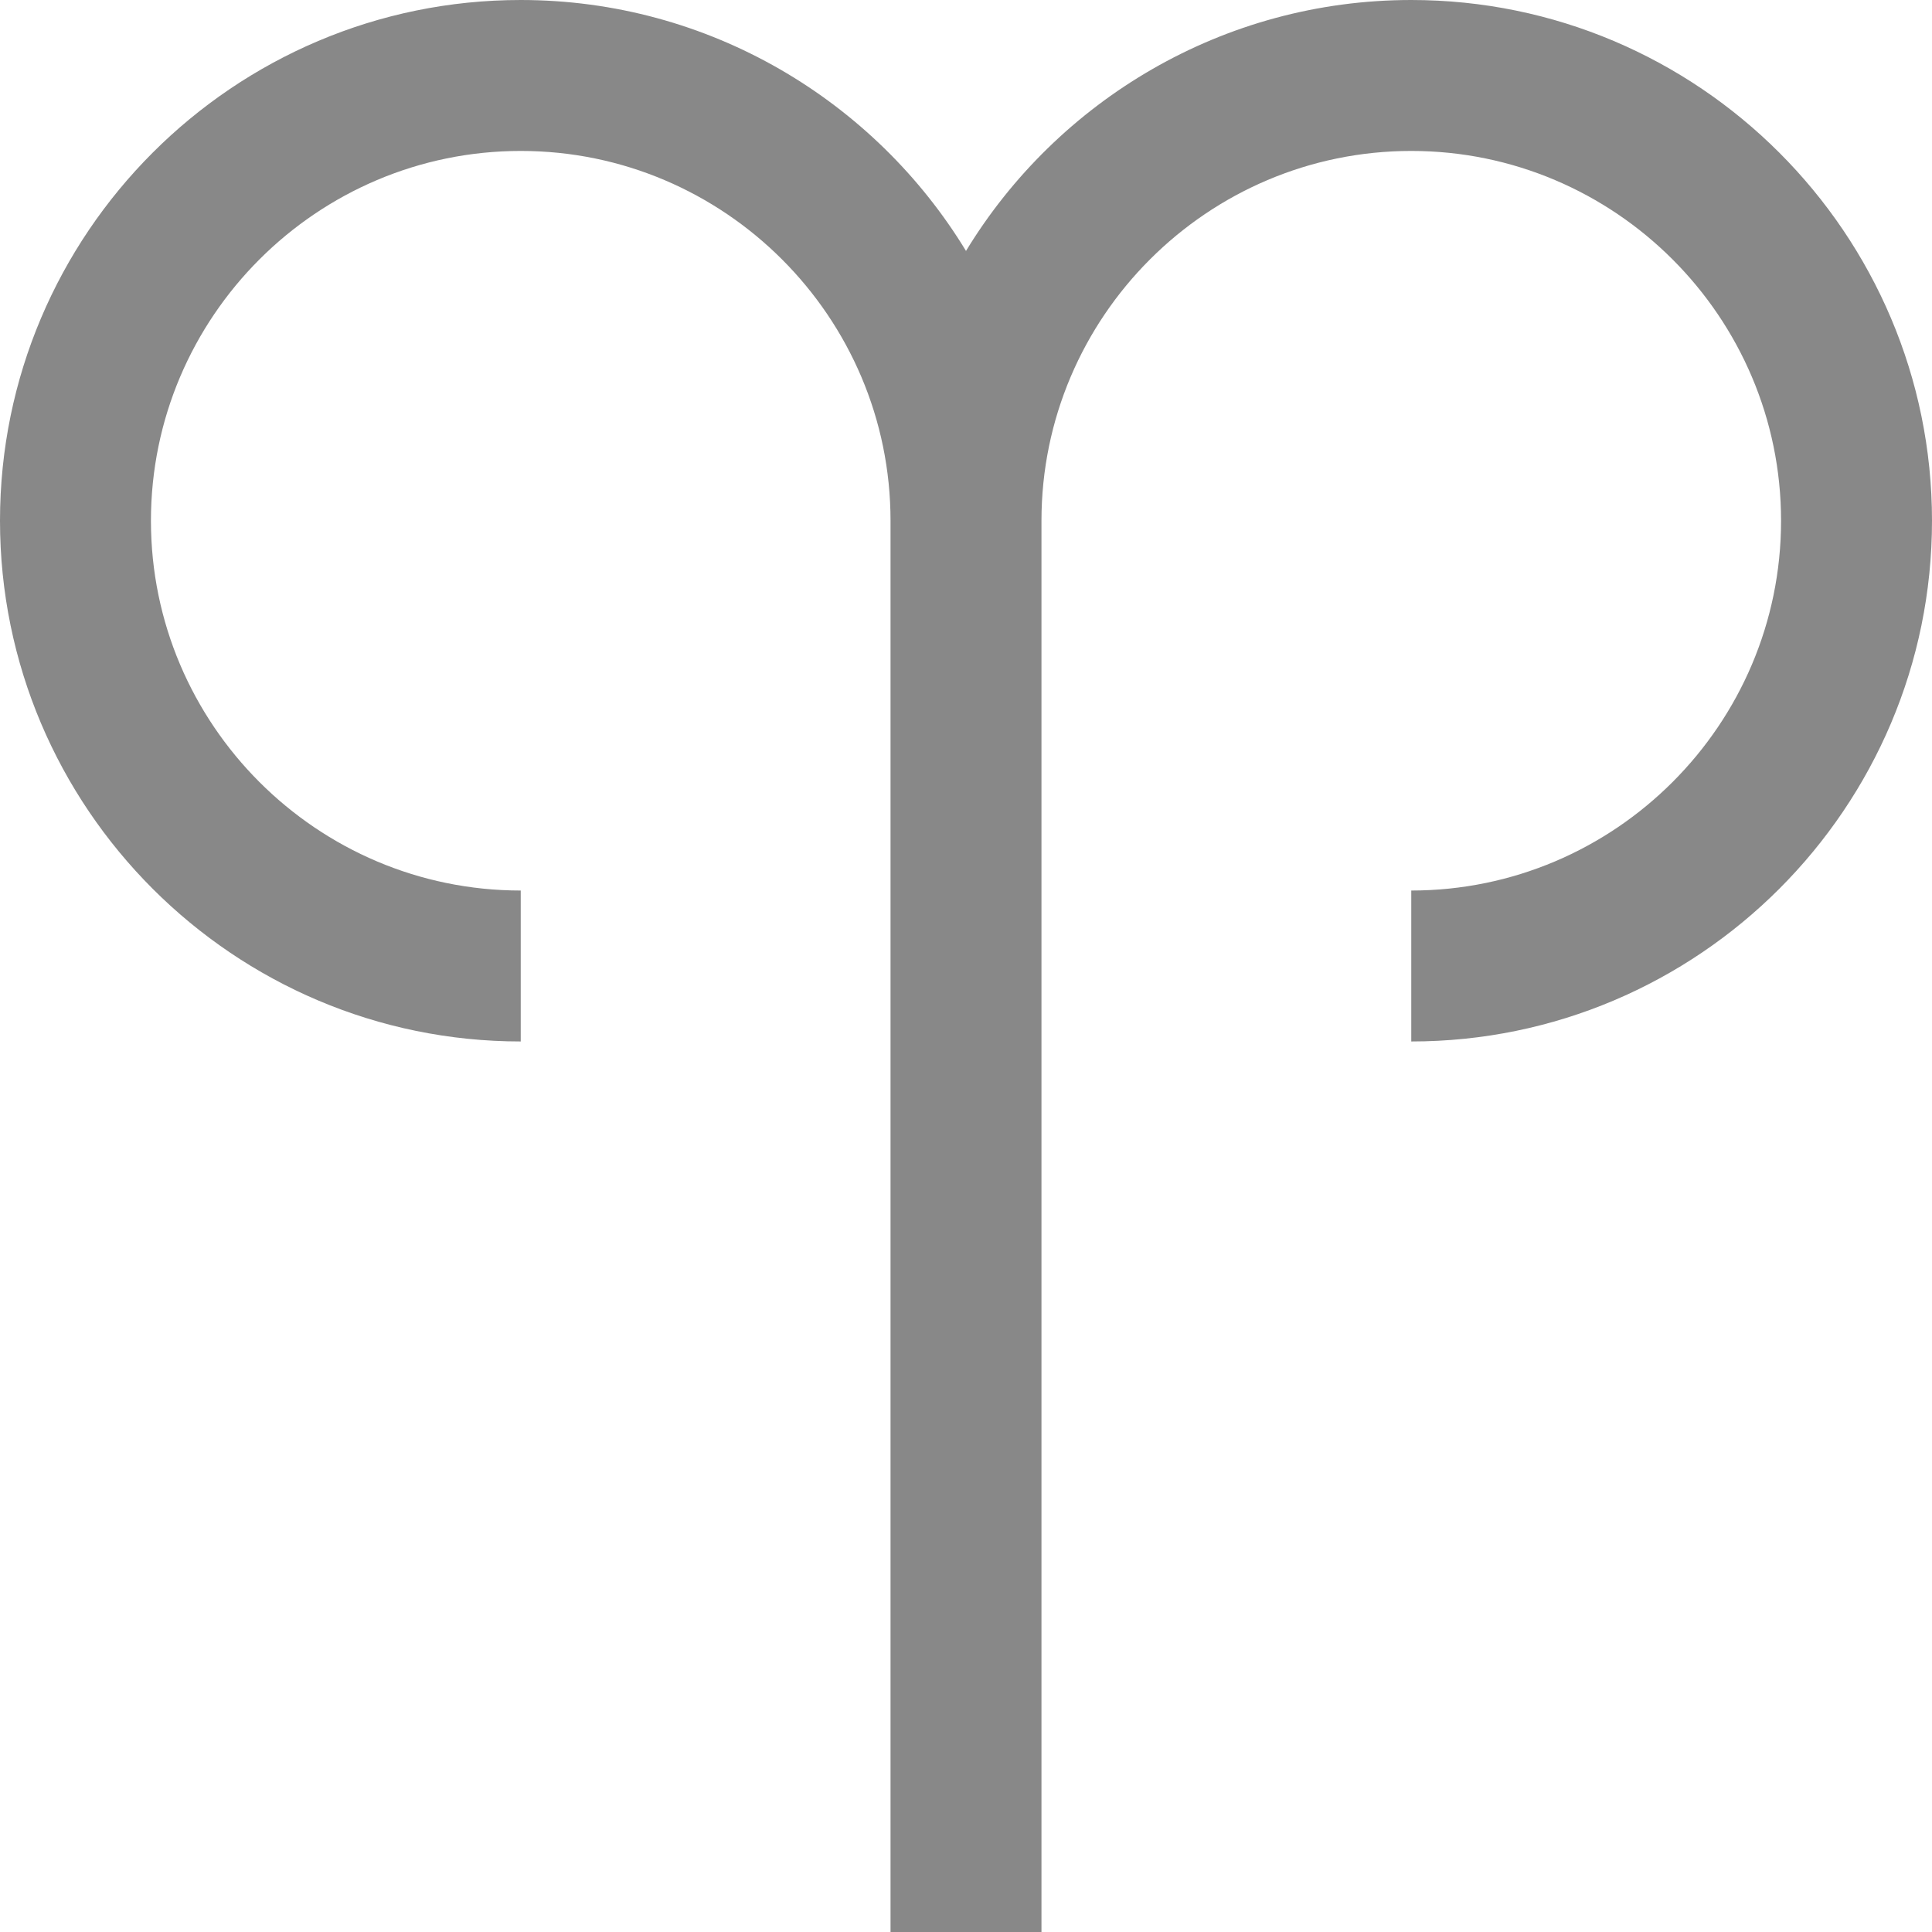 <?xml version="1.0" encoding="utf-8"?>
<!-- Generator: Adobe Illustrator 23.0.1, SVG Export Plug-In . SVG Version: 6.00 Build 0)  -->
<svg version="1.1" id="Layer_1" xmlns="http://www.w3.org/2000/svg" xmlns:xlink="http://www.w3.org/1999/xlink" x="0px" y="0px"
	 viewBox="0 0 512 512" style="enable-background:new 0 0 512 512;" xml:space="preserve">
<style type="text/css">
	.st0{fill:#888888;}
</style>
<path class="st0" d="M374,0c-49.9,0-93.8,26.7-118,66.5C231.8,26.7,187.9,0,138,0C61.9,0,0,61.9,0,138s61.9,138,138,138v-40
	c-54,0-98-44-98-98s44-98,98-98s98,44,98,98v374h40V138c0-54,44-98,98-98s98,44,98,98s-44,98-98,98v40c76.1,0,138-61.9,138-138
	S450.1,0,374,0z"/>
</svg>
